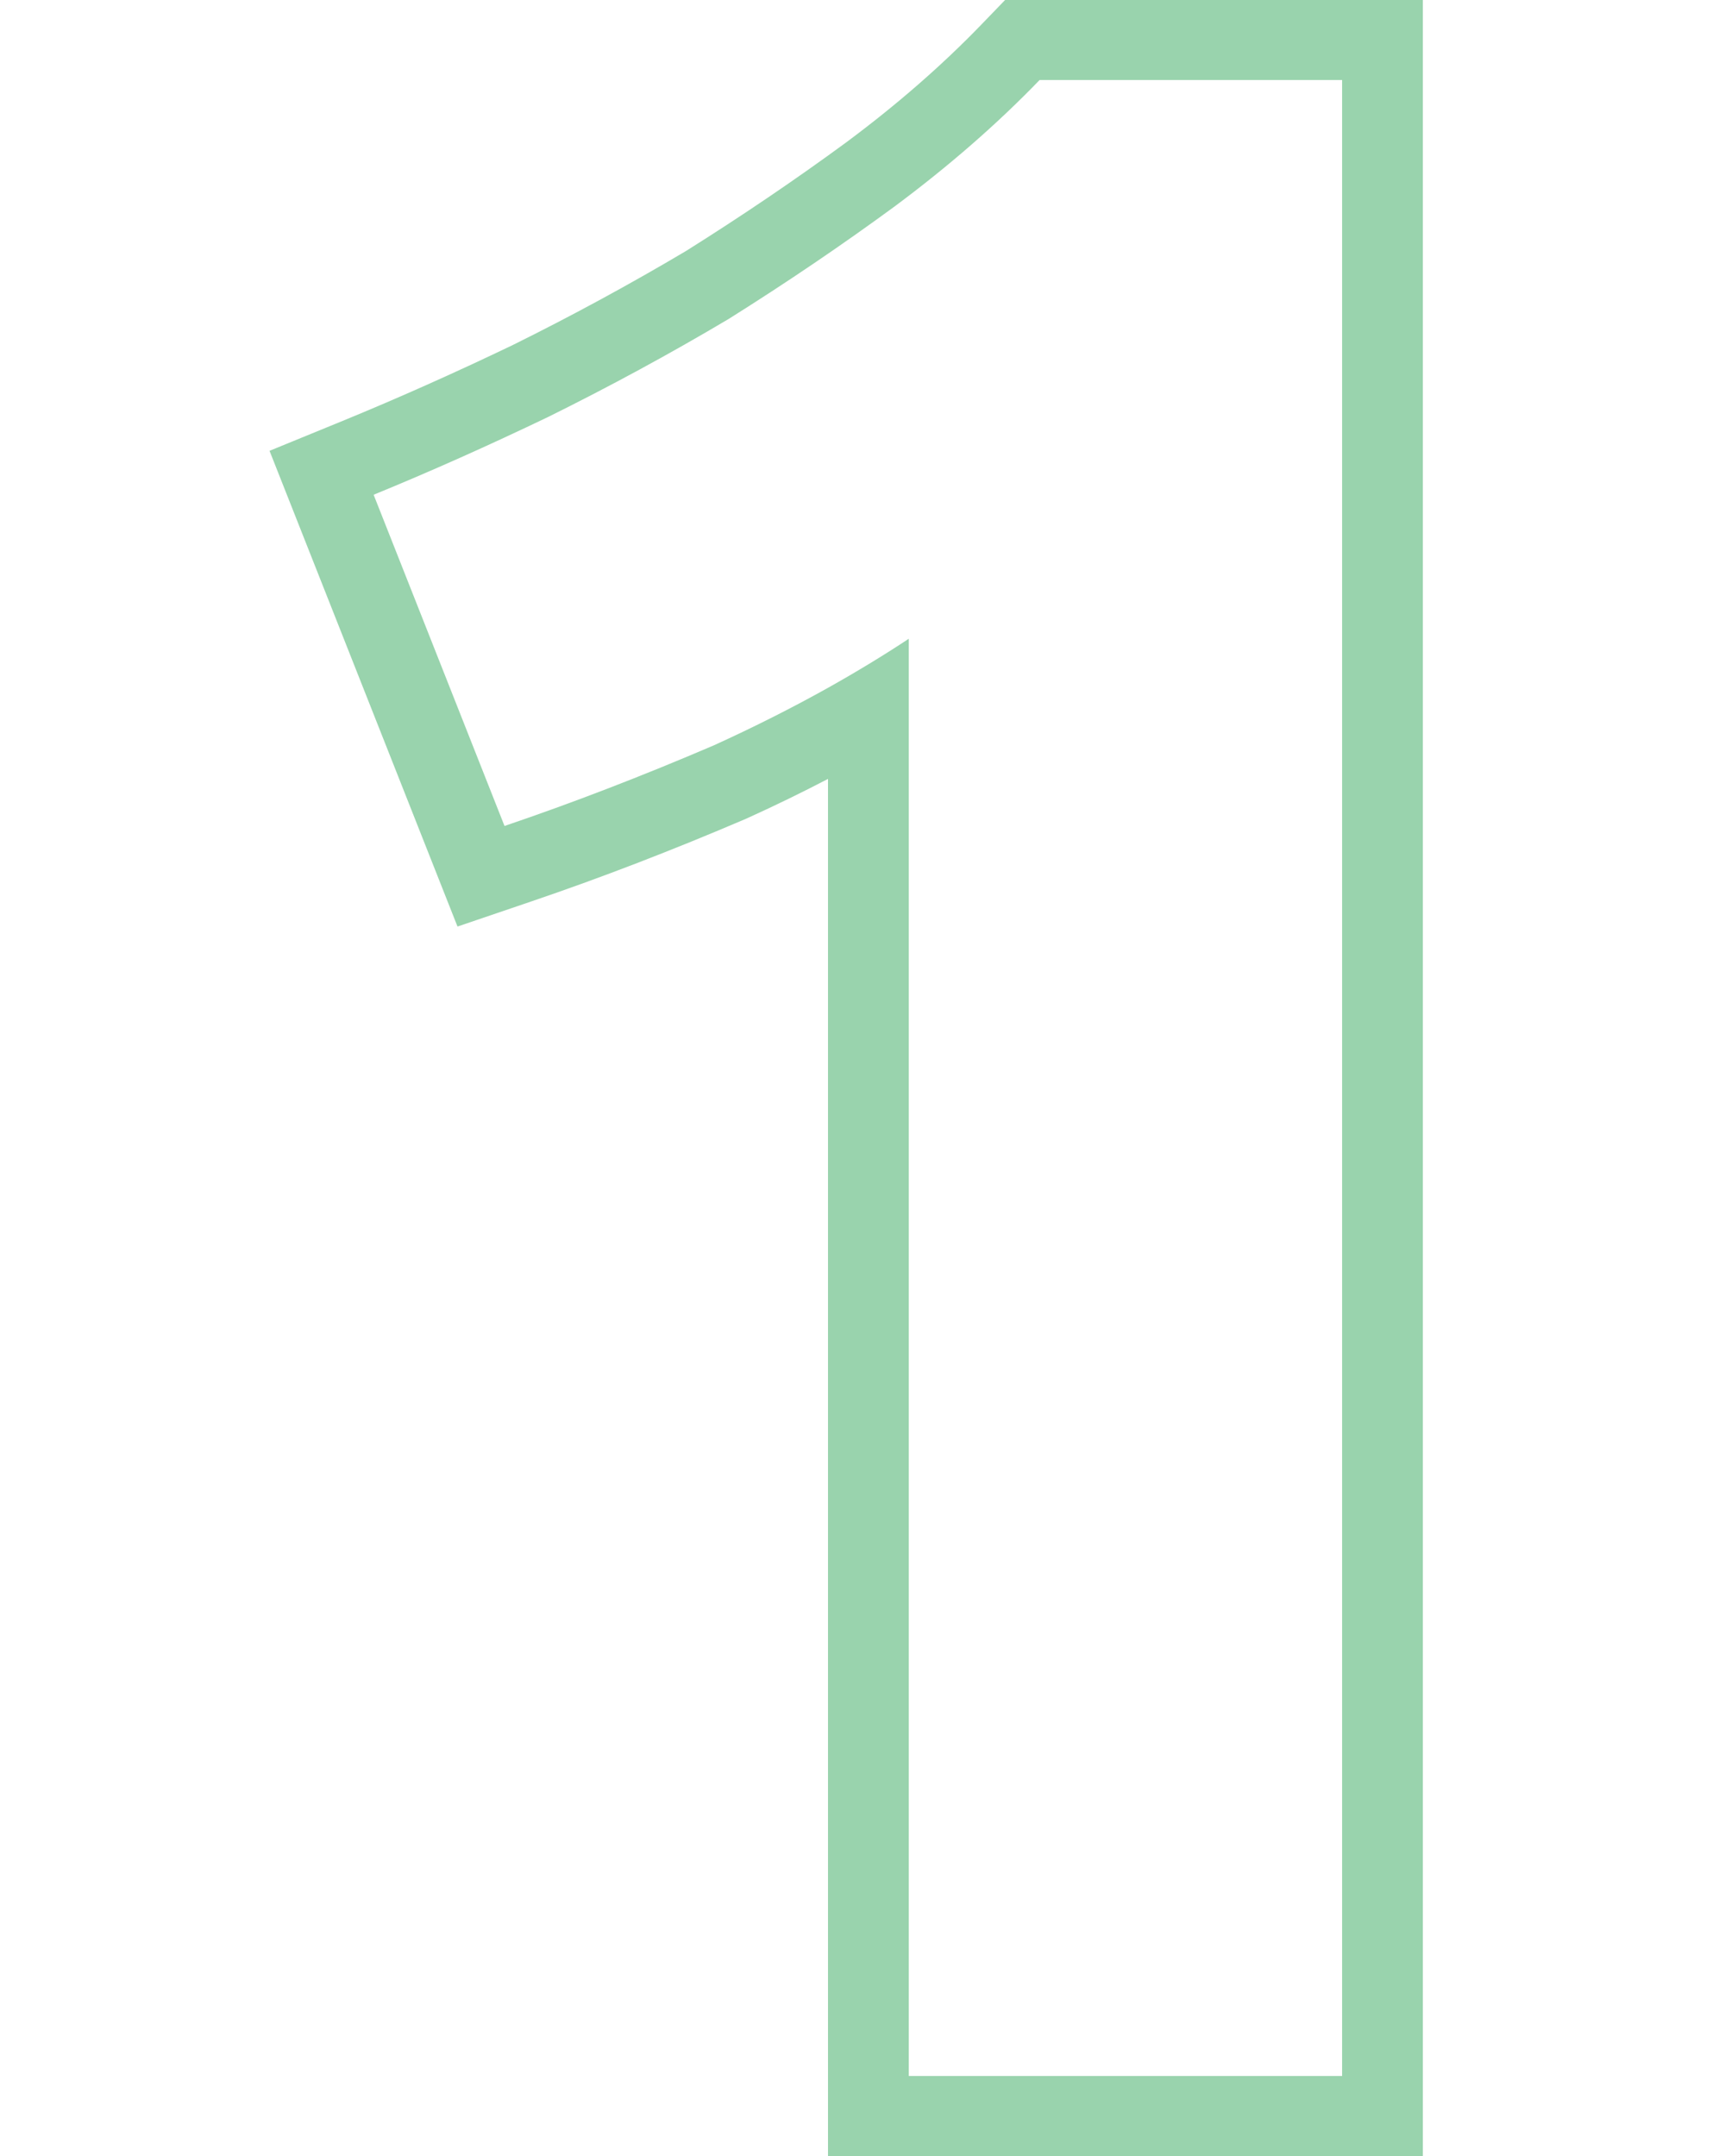<svg width="32" height="40" viewBox="0 0 32 40" fill="none" xmlns="http://www.w3.org/2000/svg">
<path fill-rule="evenodd" clip-rule="evenodd" d="M5 8.364L6.358 7.808C7.369 7.393 8.419 6.926 9.507 6.404C10.616 5.855 11.689 5.272 12.727 4.656C13.77 4.001 14.758 3.331 15.693 2.645C16.639 1.942 17.474 1.213 18.203 0.458L18.645 0H26.395V40H15.36V14.451C14.879 14.702 14.382 14.944 13.869 15.177L13.854 15.184L13.838 15.191C12.475 15.774 11.144 16.287 9.845 16.728L8.487 17.19L5 8.364ZM15.36 12.761C15.883 12.468 16.383 12.165 16.858 11.851V38.516H24.897V1.484H19.286C18.495 2.304 17.595 3.087 16.588 3.836C15.617 4.548 14.592 5.243 13.513 5.92C12.434 6.561 11.319 7.166 10.168 7.736C9.053 8.271 7.974 8.752 6.931 9.179L9.359 15.324C10.618 14.897 11.913 14.398 13.243 13.828C13.988 13.489 14.694 13.133 15.36 12.761Z" fill="#99D3AD"/>
</svg>
